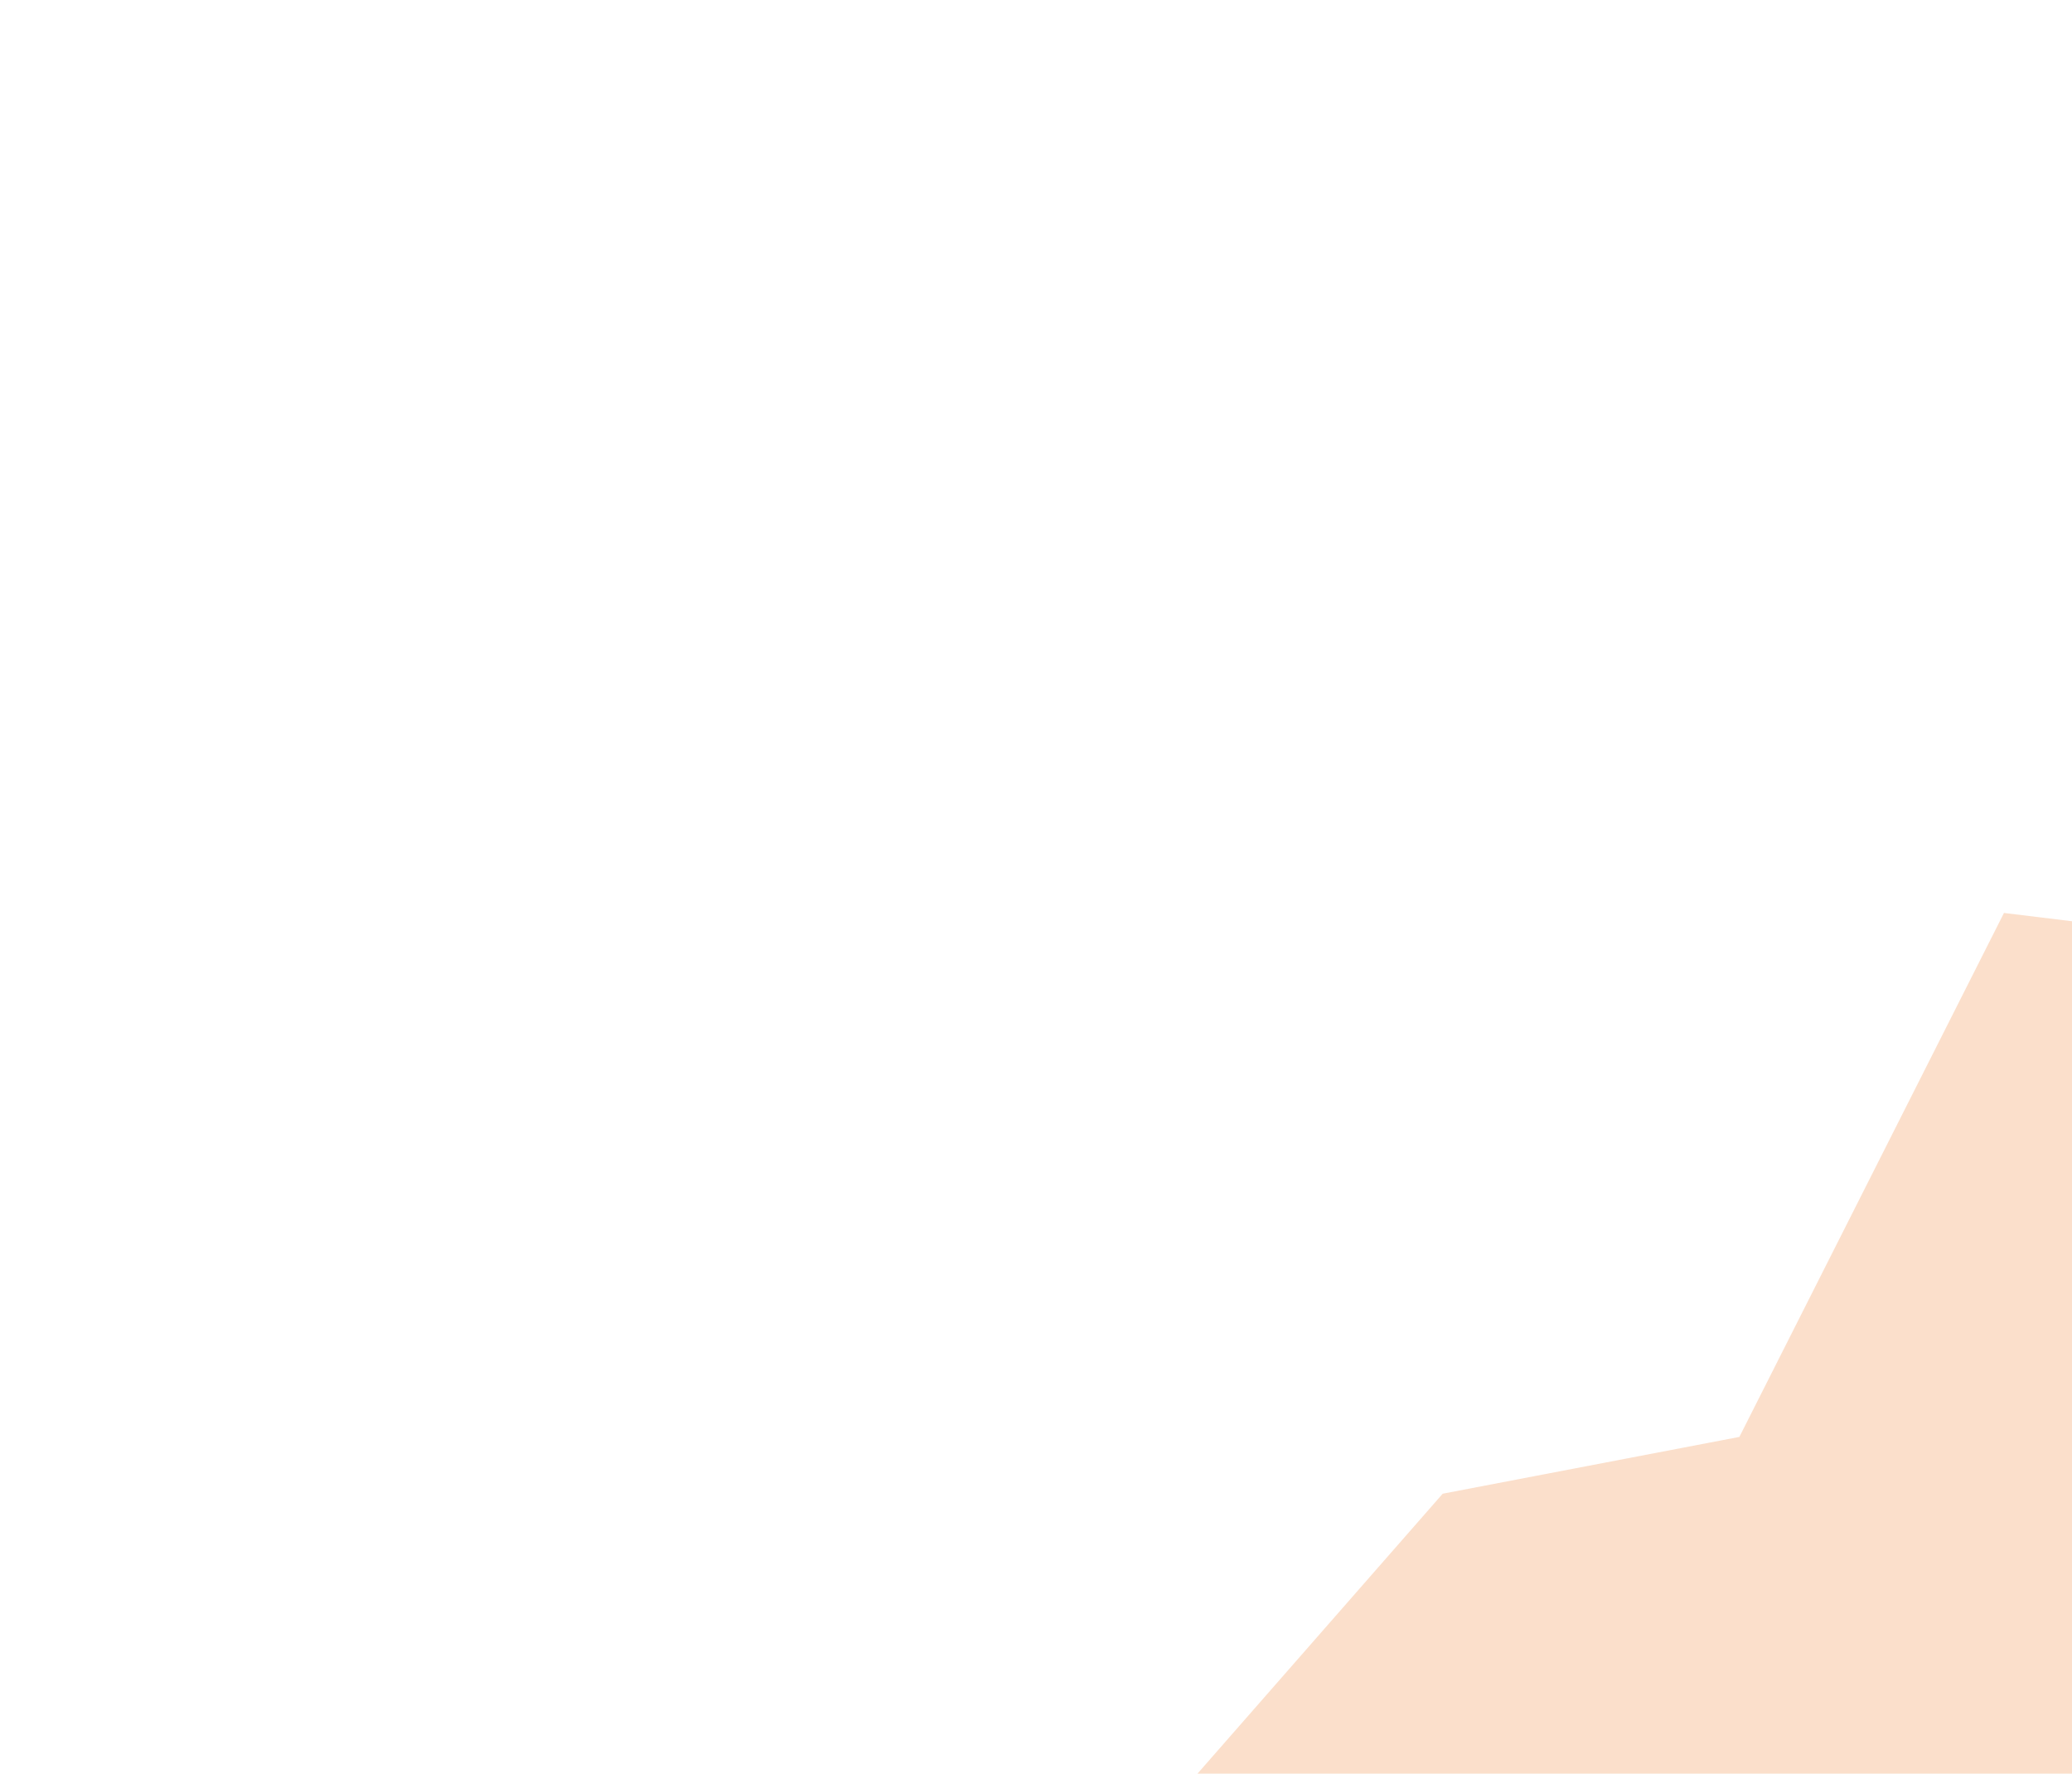 <?xml version="1.0" encoding="UTF-8"?> <svg xmlns="http://www.w3.org/2000/svg" width="229" height="196" viewBox="0 0 229 196" fill="none"><g opacity="0.5" filter="url(#filter0_f_249_17107)"><path d="M237.326 204.387L159.177 224.234L100.002 232.903L159.449 165.052L192.239 158.776L221.482 100.88L358.48 117.578L290.266 162.909L237.326 204.387Z" fill="#F7BF97"></path></g><defs><filter id="filter0_f_249_17107" x="0" y="0.879" width="458.477" height="332.025" filterUnits="userSpaceOnUse" color-interpolation-filters="sRGB"><feFlood flood-opacity="0" result="BackgroundImageFix"></feFlood><feBlend mode="normal" in="SourceGraphic" in2="BackgroundImageFix" result="shape"></feBlend><feGaussianBlur stdDeviation="50" result="effect1_foregroundBlur_249_17107"></feGaussianBlur></filter></defs></svg> 